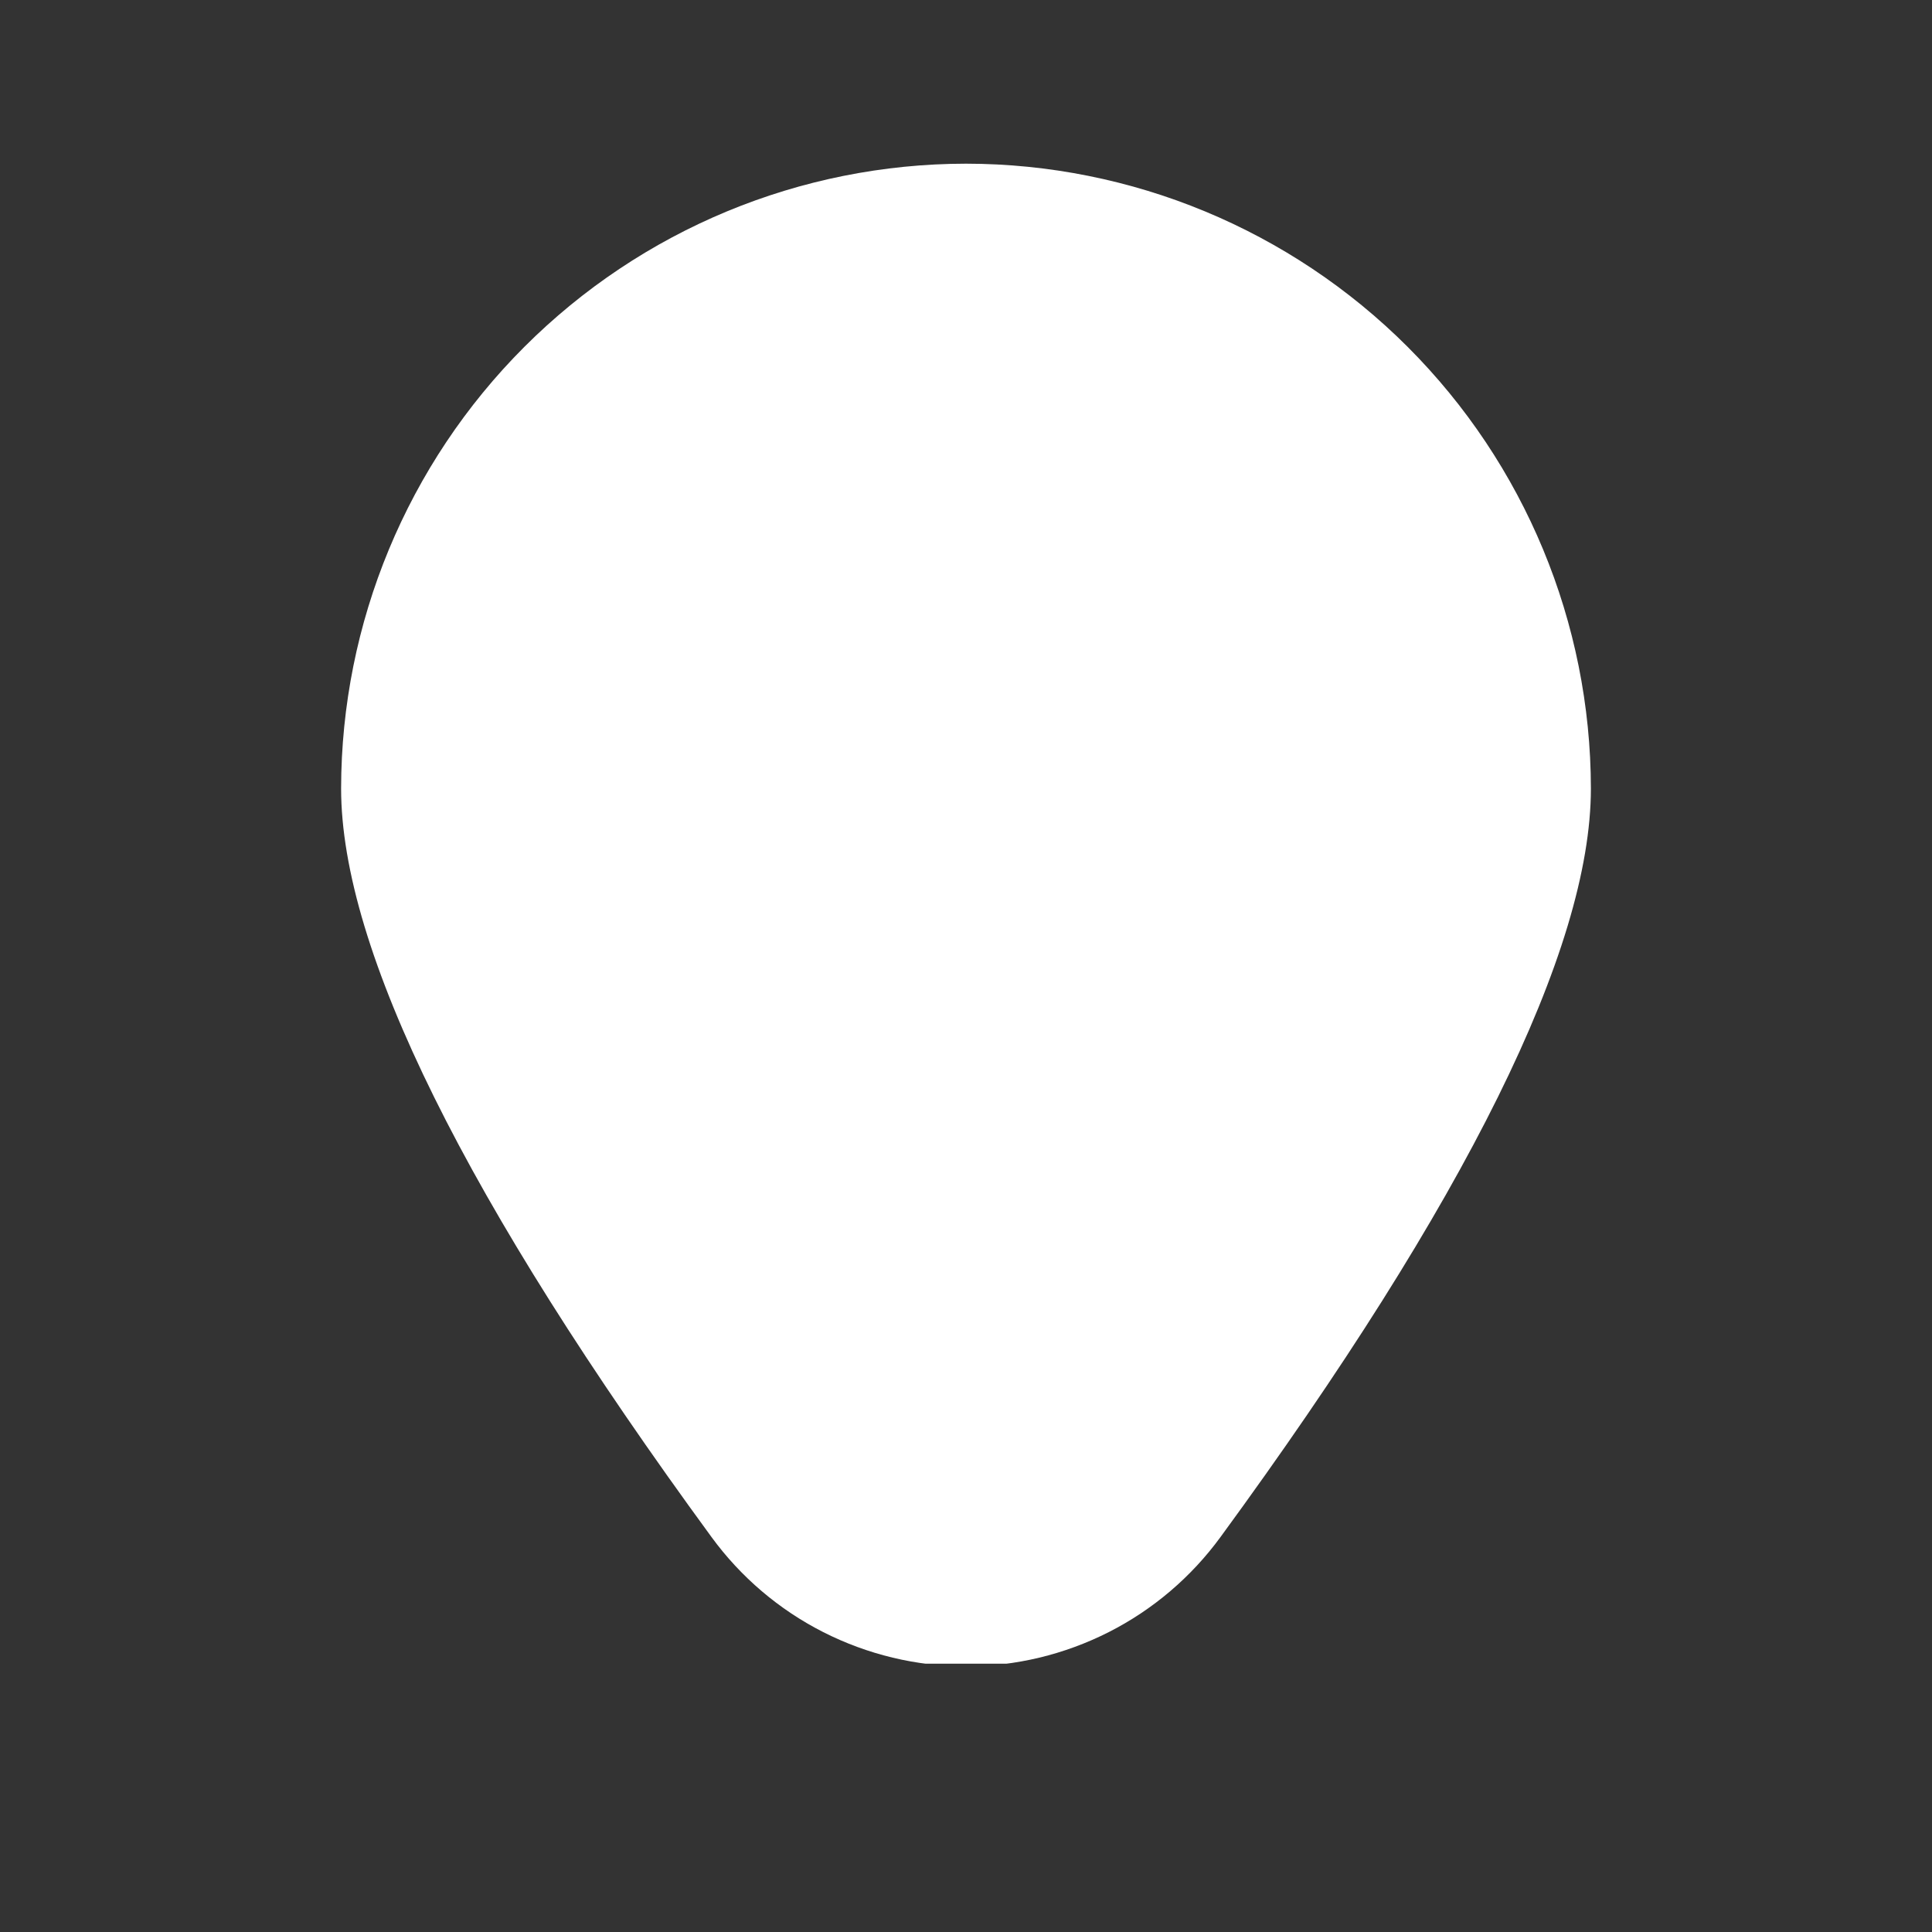 <svg width="18" height="18" viewBox="0 0 18 18" fill="none" xmlns="http://www.w3.org/2000/svg">
<rect x="0" y="0" width="18" height="18" fill="#333333" stroke="none"/>
<g clip-path="url(#clip0_58_1465)">
<path d="M9 1.525C7.456 1.526 5.977 2.14 4.885 3.232C3.794 4.323 3.18 5.803 3.178 7.346C3.178 8.845 4.339 11.191 6.628 14.319C6.901 14.693 7.258 14.997 7.67 15.206C8.082 15.415 8.538 15.525 9 15.525C9.462 15.525 9.918 15.415 10.33 15.206C10.742 14.997 11.099 14.693 11.372 14.319C13.661 11.191 14.822 8.845 14.822 7.346C14.82 5.803 14.206 4.323 13.115 3.232C12.023 2.14 10.543 1.526 9 1.525Z" fill="white"/>
</g>
<defs>
<clipPath id="clip0_58_1465">
<rect width="14" height="14" fill="white" transform="translate(2 1.5)"/>
</clipPath>
</defs>
</svg>
